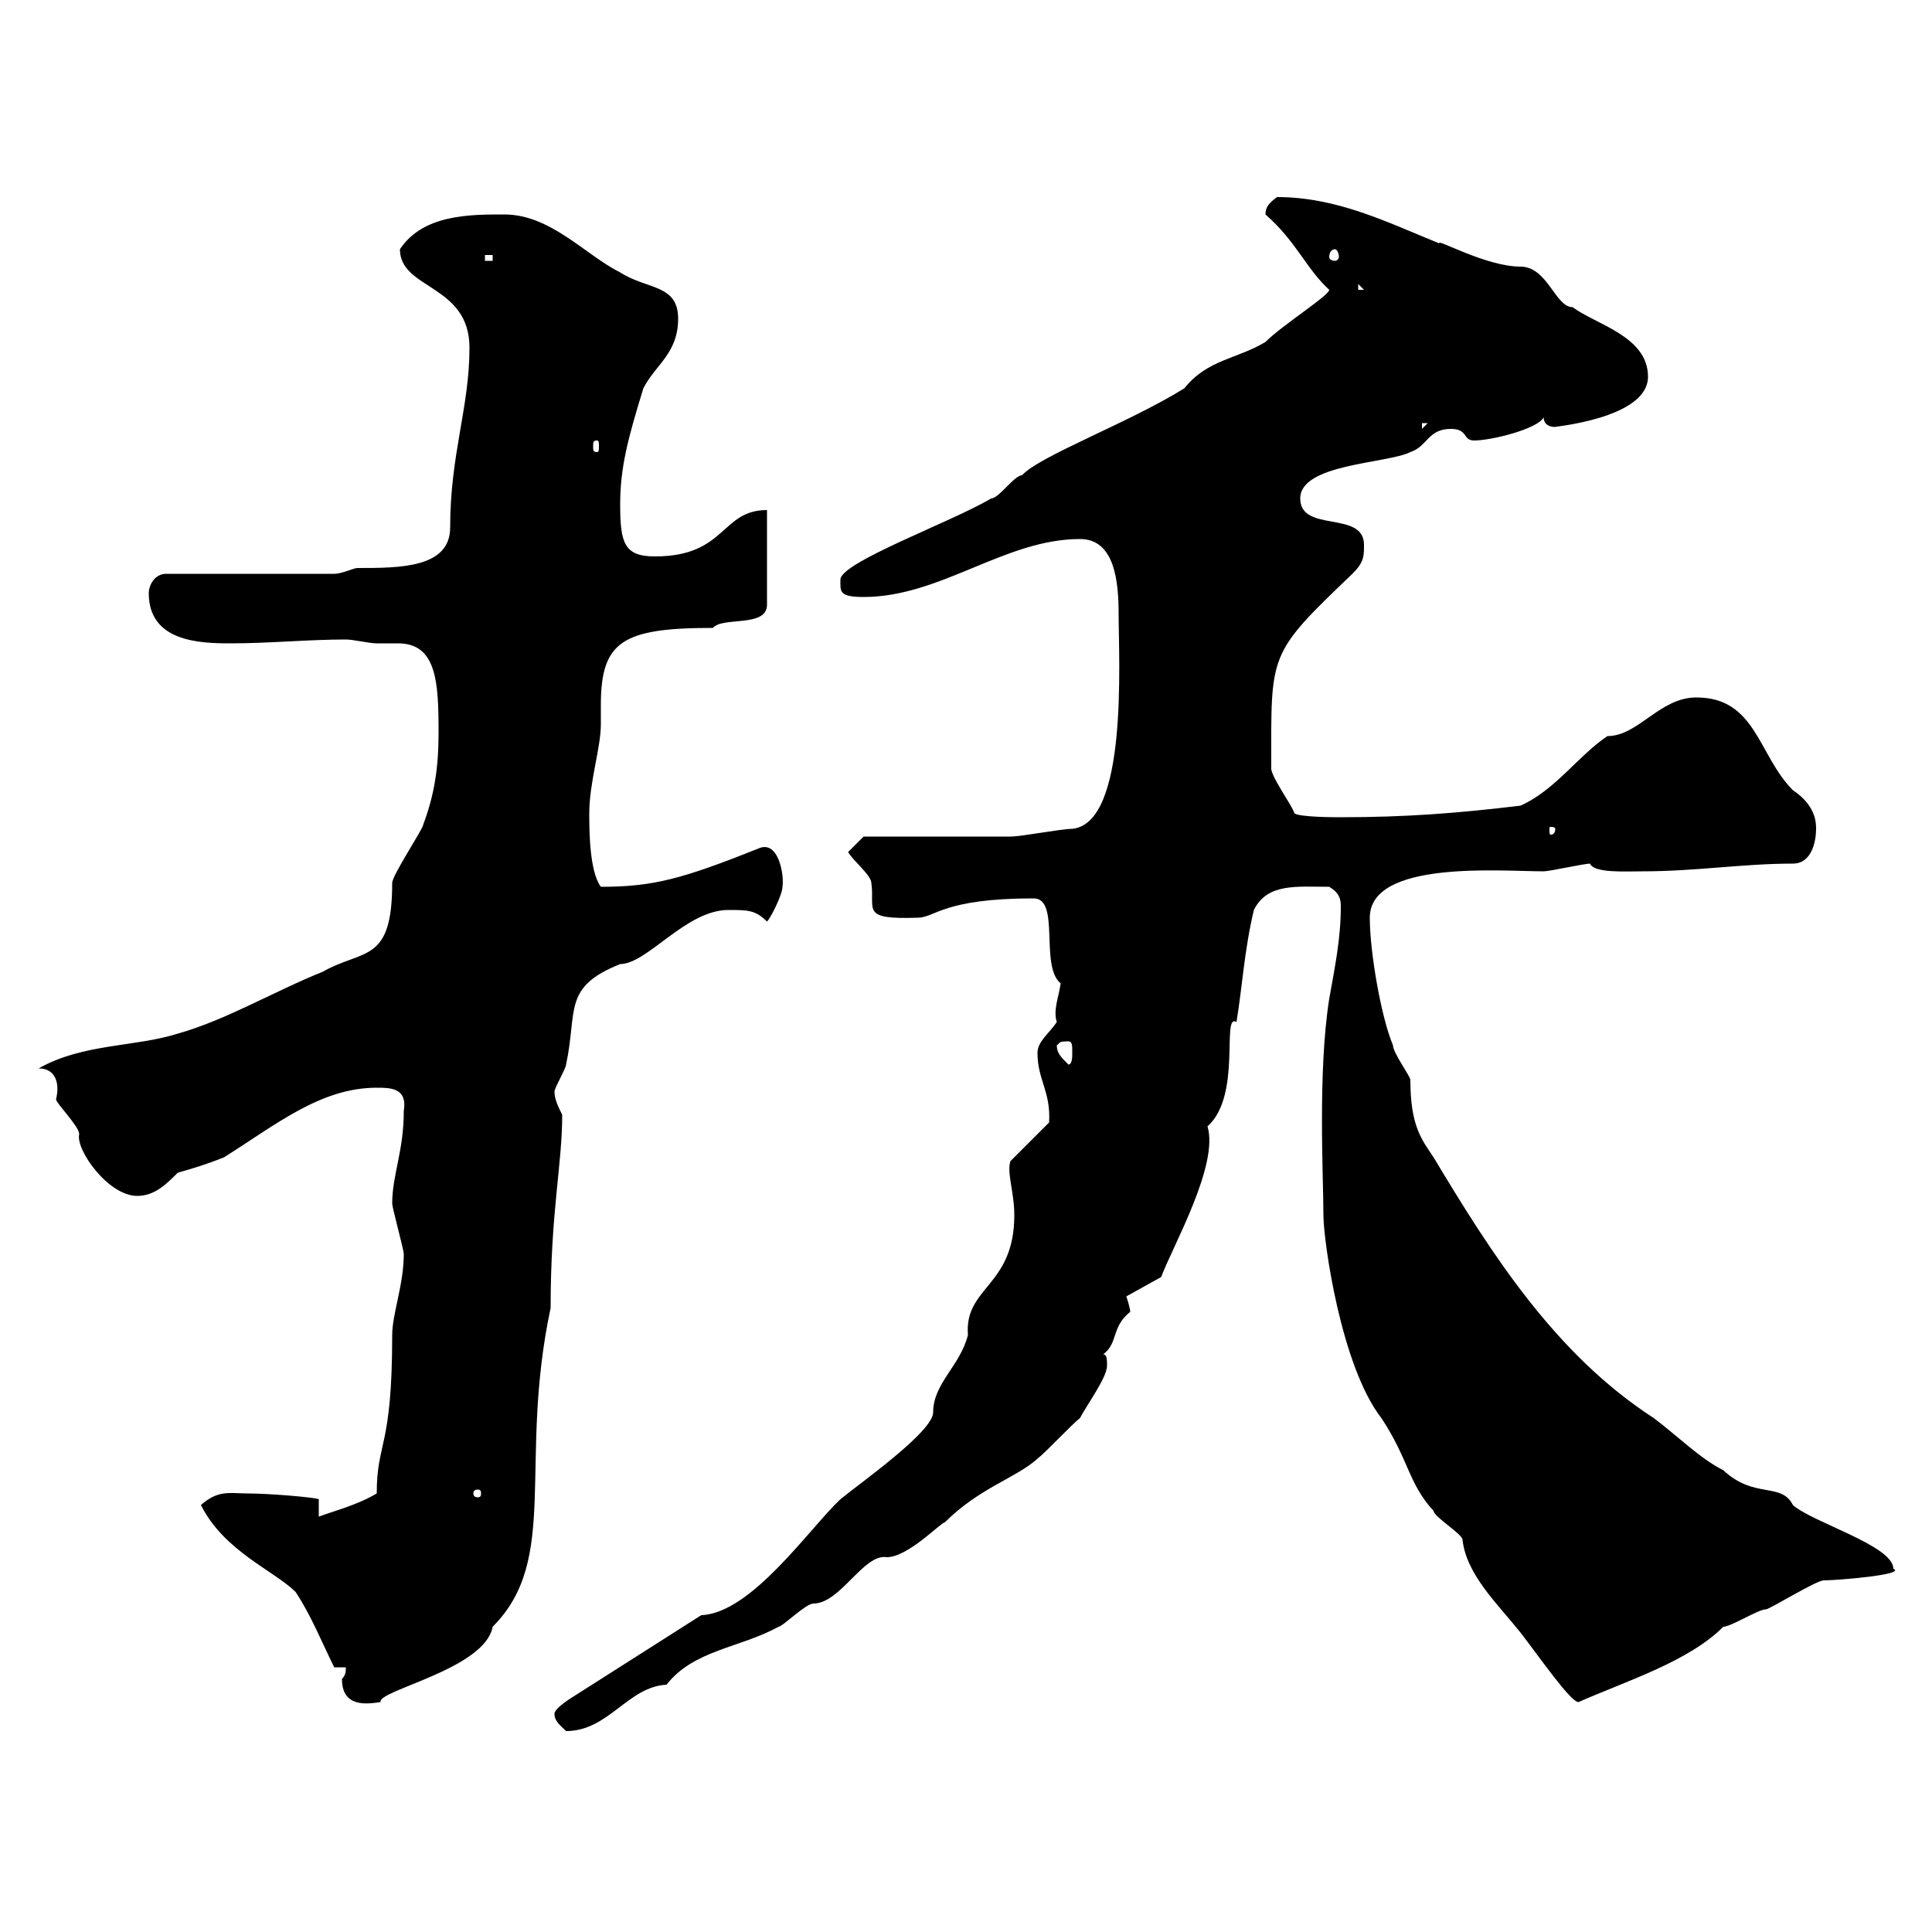 <svg xmlns="http://www.w3.org/2000/svg" xmlns:xlink="http://www.w3.org/1999/xlink" width="300" height="300"><path d="M86.10 266.10C86.10 267.30 87 267.90 87.90 268.80C94.50 268.80 97.50 261.90 103.50 261.60C107.70 256.20 114.90 255.90 120.90 252.60C121.50 252.60 125.10 249 126.30 249C130.50 249 134.10 241.20 137.70 241.80C141 241.80 146.10 236.40 146.70 236.40C152.10 231 157.80 229.50 161.10 226.50C162.30 225.60 166.50 221.10 167.70 220.20C168.60 218.40 171.90 213.90 171.90 212.10C171.90 211.20 171.90 210.30 171.30 210.30C173.70 208.50 172.50 206.10 175.50 203.70C175.50 203.10 174.90 201.30 174.90 201.30L180.30 198.30C182.10 193.50 189.30 180.90 187.50 174.90C192.90 170.10 189.60 157.20 192 158.70C192.90 153.30 193.20 147.60 194.70 141.30C196.80 137.10 201.30 137.70 206.40 137.70C207.90 138.60 208.20 139.50 208.20 140.70C208.20 145.80 207.30 150 206.40 155.10C204.60 166.50 205.50 182.70 205.50 188.70C205.50 192.60 208.20 212.10 214.50 220.20C218.70 226.50 218.70 230.40 222.60 234.60C222.60 235.50 227.10 238.20 227.10 239.10C227.70 244.50 232.50 249 236.10 253.50C239.10 257.40 243.90 264.30 245.10 264.30C252.60 261 262.20 258 267.60 252.60C268.80 252.60 273 249.90 274.20 249.90C274.80 249.90 282 245.40 283.20 245.40C285.30 245.40 296.10 244.50 294 243.60C294 240 281.40 236.40 278.40 233.70C276.60 230.10 272.40 232.80 267.60 228.30C264 226.50 260.40 222.90 256.80 220.20C241.50 210.30 231.60 194.70 222.60 179.70C220.80 177 219 174.90 219 167.70C219 167.10 216.30 163.50 216.30 162.30C214.50 158.10 212.70 147.90 212.70 142.50C212.70 133.50 233.10 135.30 239.70 135.30C240.60 135.30 246 134.10 246.90 134.10C247.50 135.60 252.30 135.30 255 135.30C263.40 135.30 270.60 134.10 278.40 134.10C281.40 134.10 282 130.50 282 128.70C282 127.80 282 125.10 278.40 122.70C273 117.30 272.70 108.30 263.40 108.30C257.70 108.30 254.40 114.30 249.60 114.30C245.10 117.30 241.50 122.70 236.10 125.10C226.20 126.30 218.10 126.90 208.20 126.90C207.30 126.90 201.90 126.90 201 126.30C200.70 125.10 197.10 120.30 197.40 119.10C197.40 101.40 196.80 101.70 210 89.10C211.80 87.30 211.80 86.40 211.80 84.60C211.80 79.20 201.90 82.80 201.90 77.40C201.90 72 215.40 72 219 70.20C221.70 69.30 221.70 66.60 225.30 66.60C228 66.60 227.10 68.40 228.90 68.40C231.60 68.40 238.80 66.60 239.70 64.80C239.70 65.70 240.30 66.30 241.50 66.30C240.60 66.30 255.90 65.10 255.90 58.50C255.90 52.20 247.80 50.40 244.20 47.70C241.50 47.70 240.30 41.40 236.10 41.40C230.70 41.40 222.90 36.90 223.50 37.80C215.40 34.50 207.60 30.60 198.30 30.60C197.10 31.50 196.50 32.10 196.50 33.30C201.30 37.50 202.80 41.70 206.40 45C206.40 45.90 199.20 50.40 196.50 53.10C192 55.80 187.50 55.80 183.90 60.30C175.20 65.70 161.40 70.80 158.70 73.80C157.50 73.80 155.10 77.40 153.90 77.40C147.90 81 130.50 87.30 130.50 90C130.50 91.80 130.20 92.70 134.10 92.70C146.10 92.70 156 83.70 167.70 83.70C173.10 83.70 173.70 90.30 173.70 95.40C173.70 102.60 175.20 127.80 166.50 128.70C164.70 128.70 158.70 129.90 156.90 129.90C153.30 129.90 137.70 129.90 134.10 129.90L131.70 132.30C132.30 133.50 135.30 135.90 135.30 137.10C135.90 141.30 133.50 142.80 142.50 142.50C145.20 142.50 146.40 139.50 160.50 139.50C164.70 139.50 161.40 150 164.70 152.70C164.40 154.80 163.50 156.90 164.10 158.70C162.90 160.50 161.10 161.70 161.10 163.50C161.10 167.70 163.20 169.50 162.90 174.30L156.90 180.30C156.30 182.10 157.50 185.10 157.50 188.70C157.50 199.80 149.70 199.80 150.30 207.30C149.10 212.10 144.90 214.80 144.90 219.30C144.90 222.30 133.80 230.10 130.50 232.80C125.70 237.30 116.70 250.50 108.90 250.80L89.10 263.40C89.10 263.40 86.10 265.20 86.10 266.10ZM53.10 260.70C53.10 265.20 57 264.60 59.10 264.30C58.50 262.50 75.30 259.20 76.50 252.60C87 242.10 80.40 227.10 85.50 203.10C85.50 188.10 87.30 180.90 87.30 173.10C86.70 171.90 86.10 170.70 86.10 169.50C86.10 168.90 87.90 165.90 87.90 165.30C89.70 156.90 87.30 153.30 96.30 149.70C100.50 149.70 106.50 141.30 113.10 141.30C116.10 141.30 117.30 141.30 119.10 143.10C119.70 142.50 121.50 138.90 121.50 137.70C121.80 135.90 120.90 130.50 117.90 131.70C105.90 136.50 101.40 137.70 93.30 137.70C91.50 135.30 91.50 128.70 91.50 126.30C91.50 121.50 93.30 116.10 93.30 112.50C93.30 111.90 93.30 110.70 93.30 109.50C93.30 99.60 96.60 97.50 110.70 97.50C112.20 95.70 119.10 97.50 119.10 93.90L119.10 79.20C111.90 79.20 112.80 86.40 101.70 86.40C96.90 86.40 96.30 84.30 96.30 78.30C96.30 72.60 97.50 68.10 99.90 60.30C101.70 56.70 105.30 54.90 105.30 49.50C105.30 44.10 100.50 45 96.30 42.30C90.90 39.60 85.50 33.30 78.30 33.30C72.90 33.30 65.70 33.30 62.10 38.70C62.10 45 72.90 44.10 72.90 54C72.90 63.30 69.90 70.50 69.90 81.90C69.90 88.20 62.10 88.20 55.50 88.20C54.90 88.20 53.10 89.10 51.90 89.10L25.80 89.10C24 89.10 23.10 90.90 23.10 92.10C23.10 99.60 30.90 99.90 35.70 99.90C42 99.90 47.70 99.30 53.70 99.30C54.90 99.30 57.30 99.90 58.50 99.90C59.70 99.90 60.60 99.90 61.80 99.90C67.80 99.90 68.10 105.90 68.10 113.70C68.10 119.10 67.50 123.30 65.70 128.10C65.70 128.70 60.90 135.90 60.90 137.10C60.90 149.70 56.40 147.30 50.10 150.90C42.60 153.90 35.10 158.40 27.60 160.50C21 162.60 12.90 162 6 165.90C8.70 165.90 9.30 168.30 8.70 170.70C8.70 171.30 12.30 174.90 12.30 176.10C11.70 178.50 16.80 185.70 21.30 185.70C24 185.70 25.80 183.90 27.60 182.10C29.70 181.50 31.80 180.90 34.80 179.70C42.90 174.60 49.80 168.90 58.50 168.90C60.60 168.90 63.30 168.90 62.70 172.50C62.70 178.80 60.90 182.40 60.90 186.90C60.90 187.50 62.70 194.10 62.70 194.70C62.70 199.50 60.90 204 60.90 207.30C60.90 225 58.50 223.80 58.50 231.90C55.50 233.70 51.90 234.60 49.50 235.50L49.50 232.80C48.90 232.50 41.70 231.90 38.40 231.90C35.70 231.90 33.90 231.30 31.20 233.70C34.80 240.90 42.60 243.90 45.90 247.20C48.30 250.80 50.10 255.30 51.90 258.90L53.70 258.90C53.70 259.50 53.70 260.10 53.10 260.70ZM74.70 231.90C74.70 232.50 74.40 232.50 74.10 232.50C74.10 232.50 73.50 232.50 73.50 231.90C73.50 231.30 74.10 231.30 74.10 231.30C74.40 231.30 74.70 231.30 74.70 231.90ZM164.10 162.30C164.70 162 164.10 161.70 165.90 161.70C166.50 161.70 166.50 162.30 166.50 163.50C166.50 164.10 166.50 165.30 165.90 165.30C164.70 164.10 164.10 163.50 164.10 162.30ZM241.50 128.70C241.50 129.60 240.90 129.60 240.90 129.60C240.60 129.60 240.60 129.60 240.60 128.70C240.60 128.40 240.60 128.40 240.90 128.40C240.90 128.40 241.50 128.40 241.50 128.70ZM92.70 68.40C93 68.40 93 68.70 93 69.30C93 69.90 93 70.20 92.70 70.20C92.10 70.20 92.10 69.90 92.10 69.30C92.10 68.70 92.10 68.40 92.70 68.40ZM220.80 65.70L221.70 65.70L220.80 66.60ZM210.90 44.10L211.80 45L210.90 45ZM75.30 39.60L76.50 39.60L76.50 40.50L75.30 40.50ZM207.30 38.70C207.60 38.70 207.90 39.30 207.90 39.90C207.90 40.20 207.60 40.50 207.30 40.50C206.70 40.50 206.40 40.20 206.40 39.90C206.40 39.30 206.70 38.70 207.30 38.70Z"/></svg>